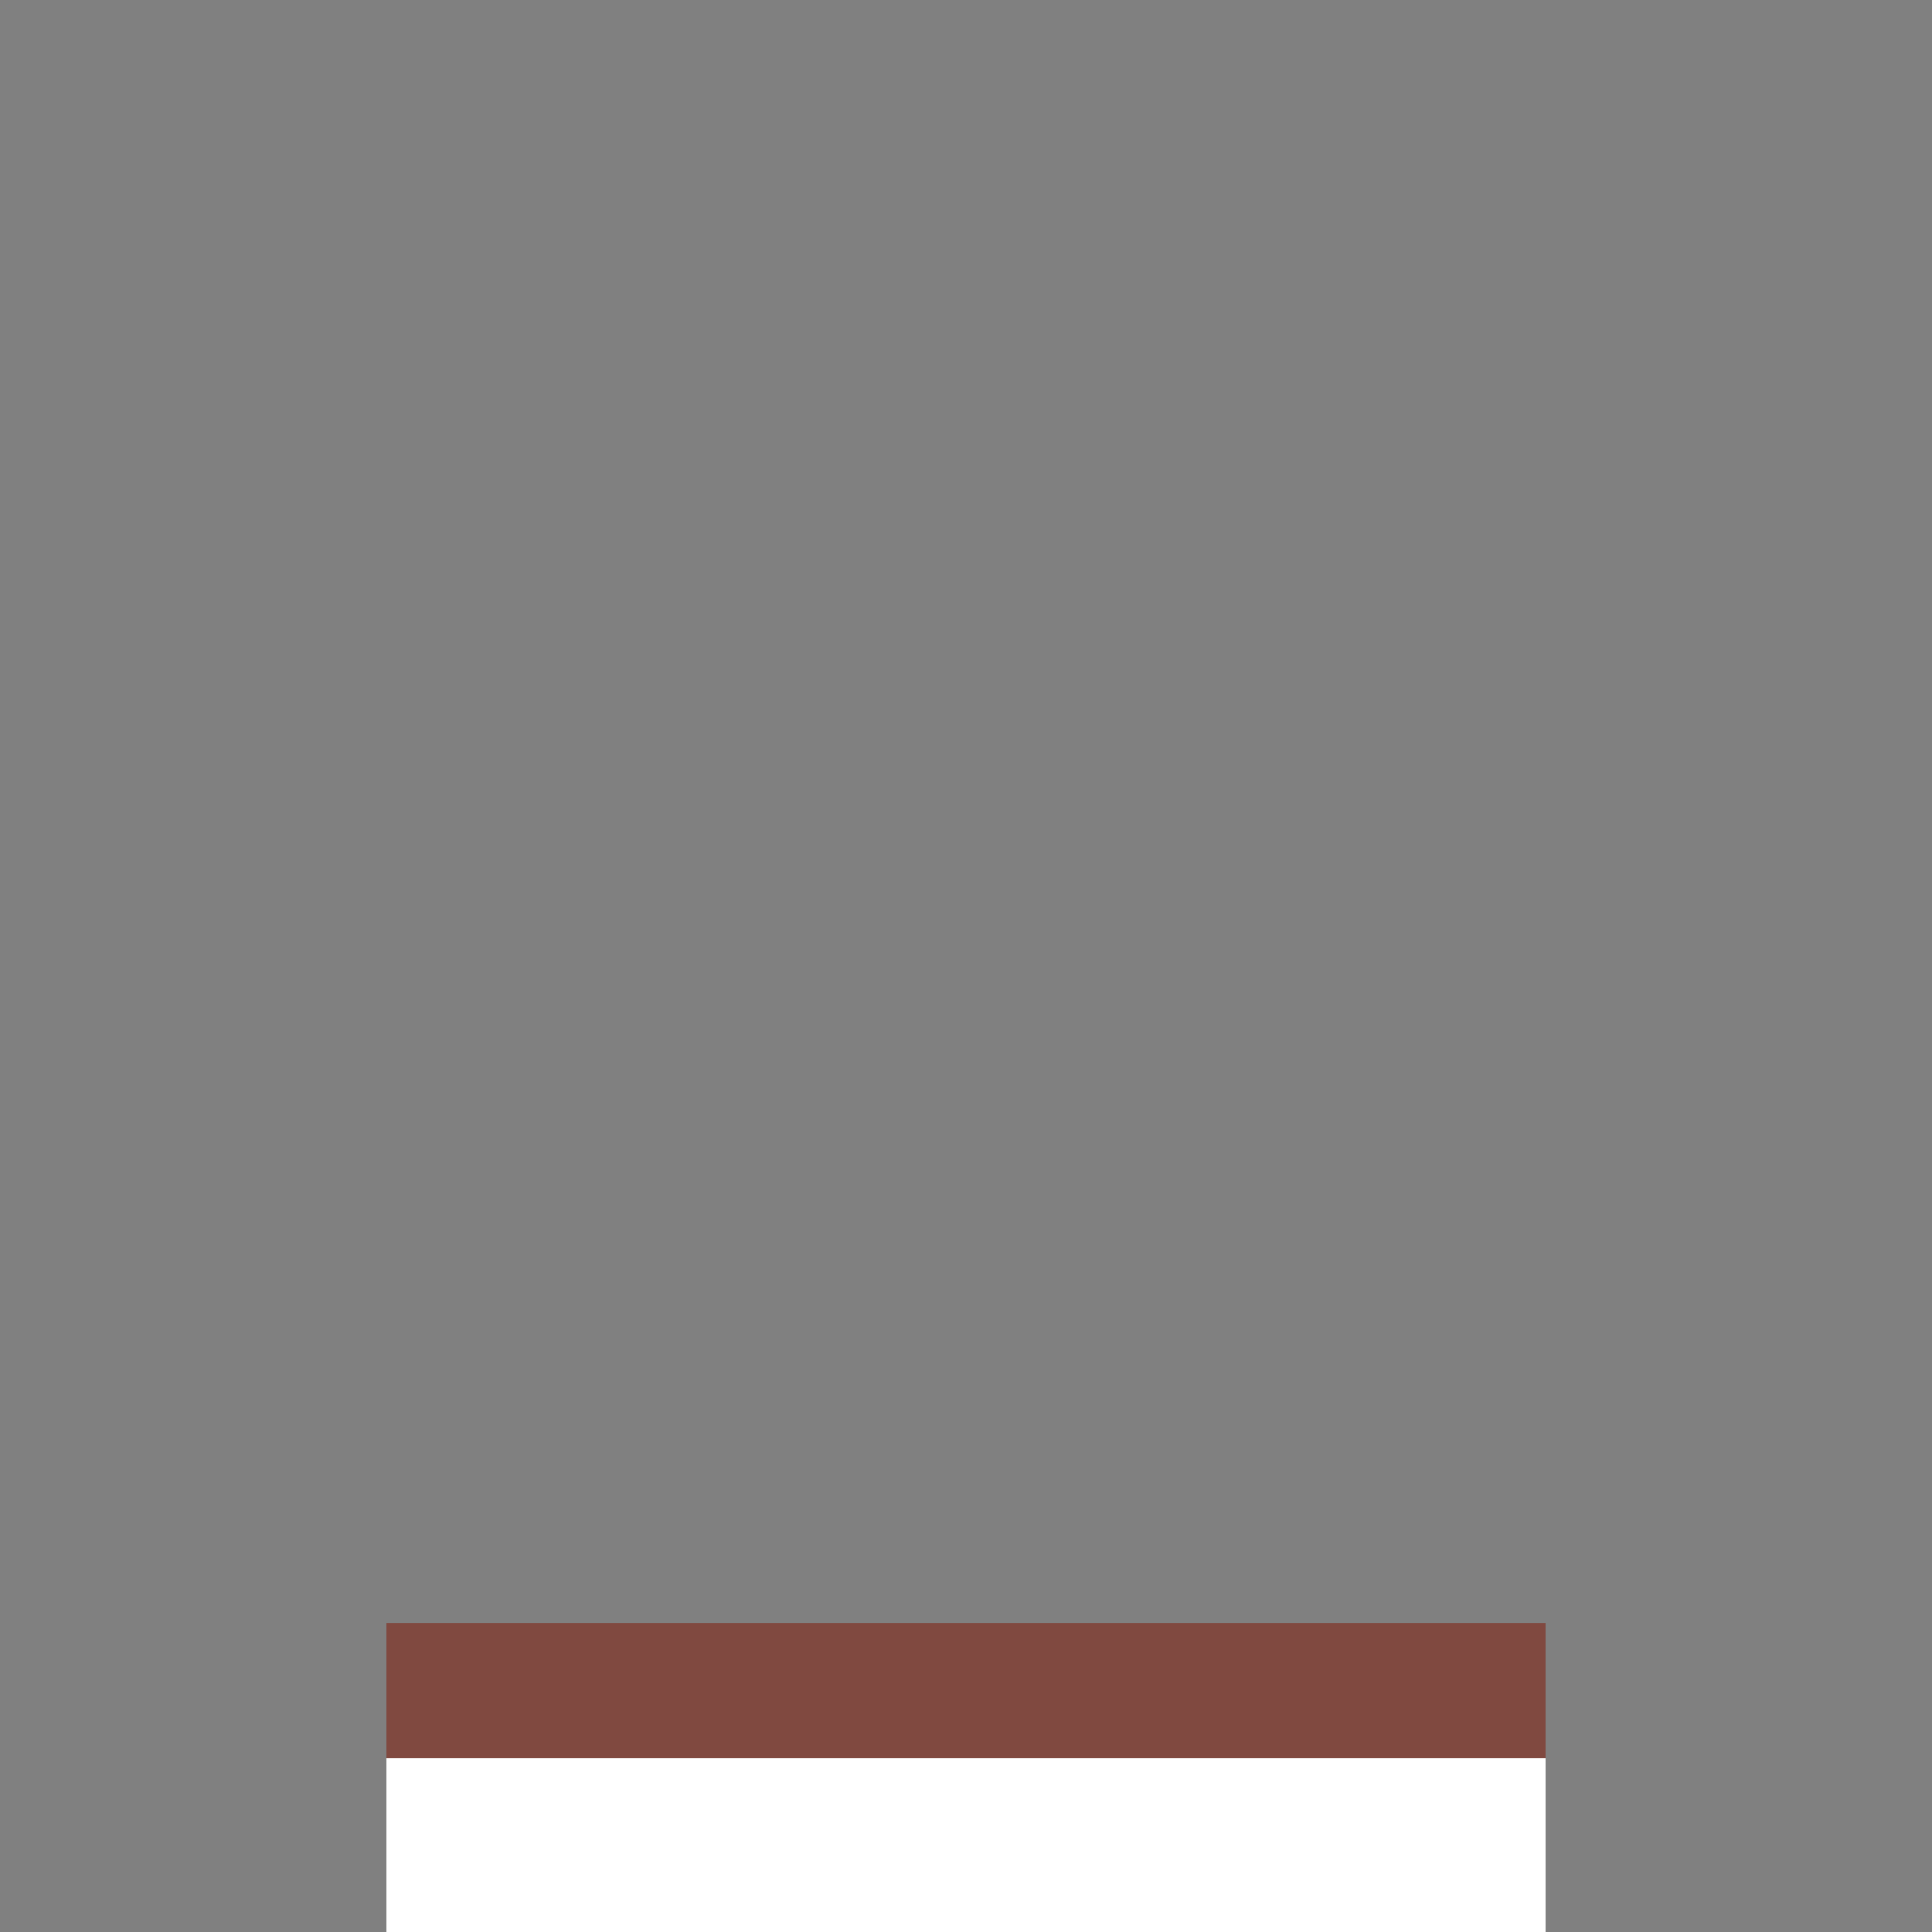 <svg width="20" height="20" viewBox="0 0 20 20" fill="none" xmlns="http://www.w3.org/2000/svg">
<rect x="0" y="0" width="20" height="20" fill="#808080" stroke="none"/>
<g clip-path="url(#clip0_1110_2425)">
<path d="M16 19.5H4" stroke="white" stroke-width="1.4"/>
<path d="M16 18.5H4" stroke="white" stroke-width="1.4"/>
<path fill-rule="evenodd" clip-rule="evenodd" d="M4 16.801H16V18.201H4V16.801Z" fill="#804940"/>
</g>
<defs>
<clipPath id="clip0_1110_2425">
<rect width="20" height="20" fill="white"/>
</clipPath>
</defs>
</svg>

